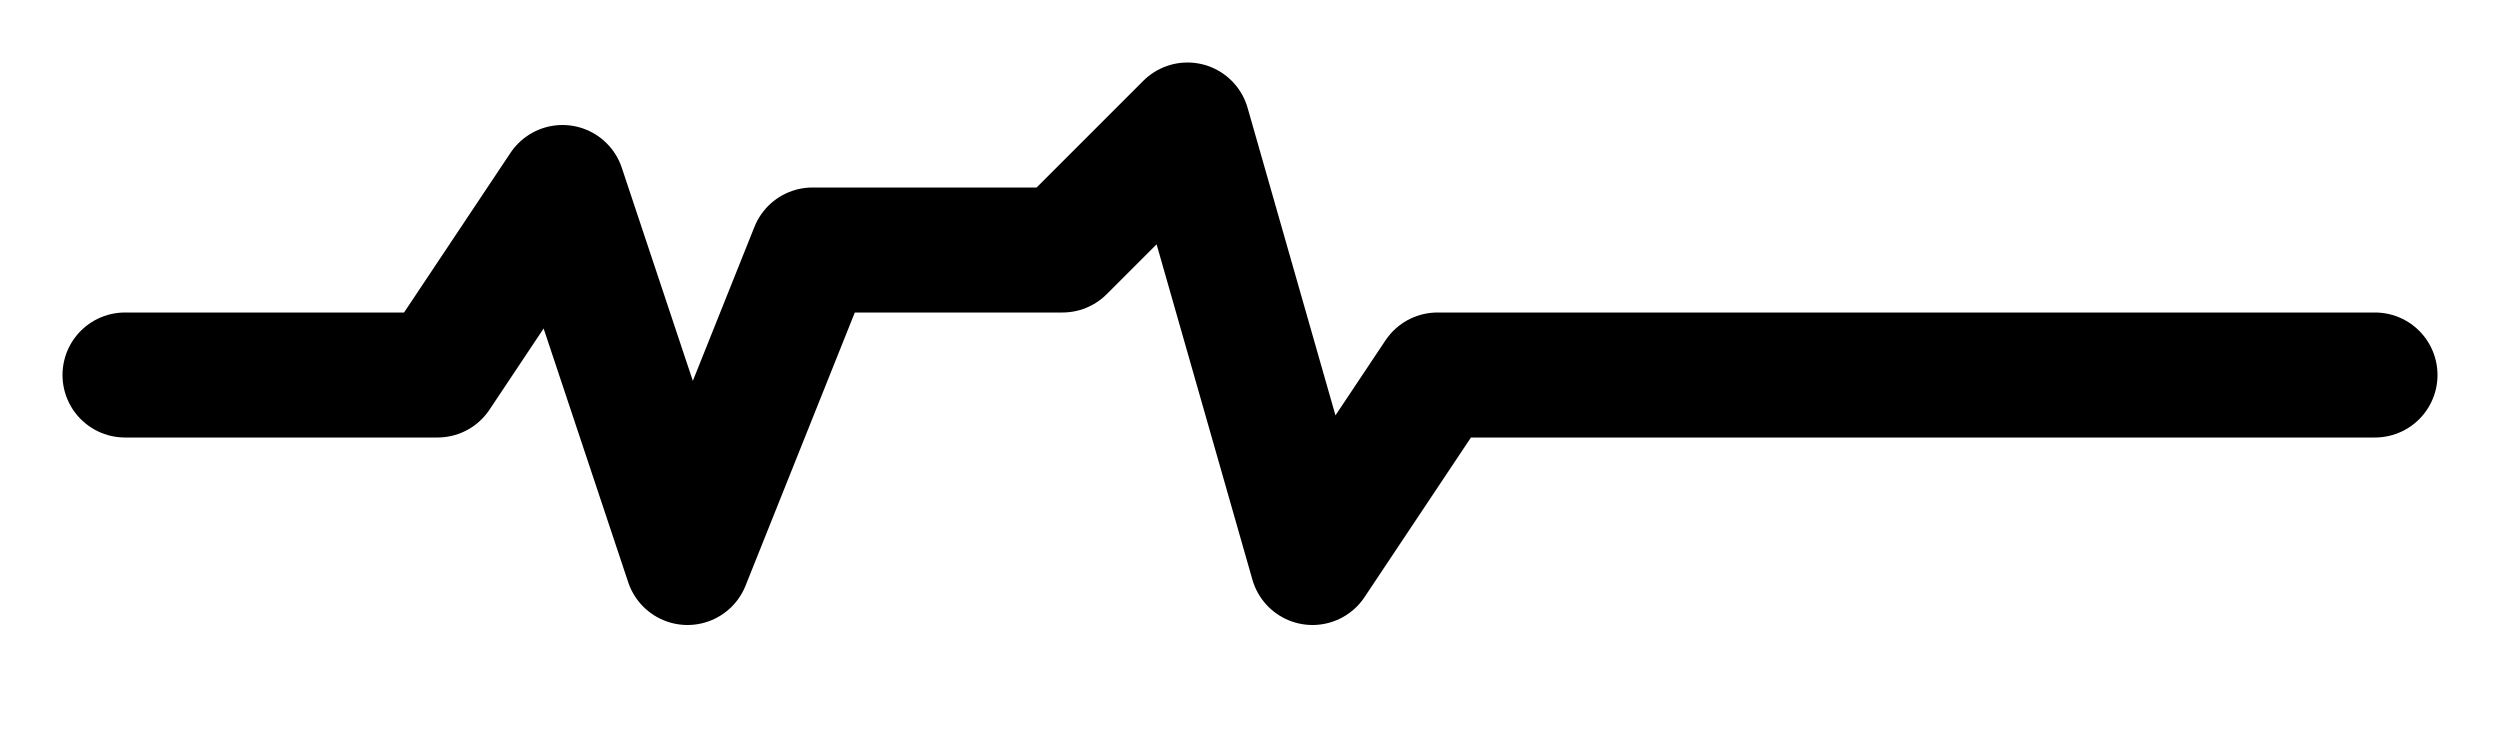 <?xml version="1.0" encoding="UTF-8"?>
<svg width="400" height="120" viewBox="0 0 400 120" xmlns="http://www.w3.org/2000/svg" fill="none">
  <!-- Heartbeat line logo with extra bold rounded style -->
  <path d="M20 60 L70 60 L90 30 L110 90 L130 40 L170 40 L190 20 L210 90 L230 60 L380 60" 
        stroke="#000000" stroke-width="20" fill="none" stroke-linecap="round" stroke-linejoin="round"/>
</svg>